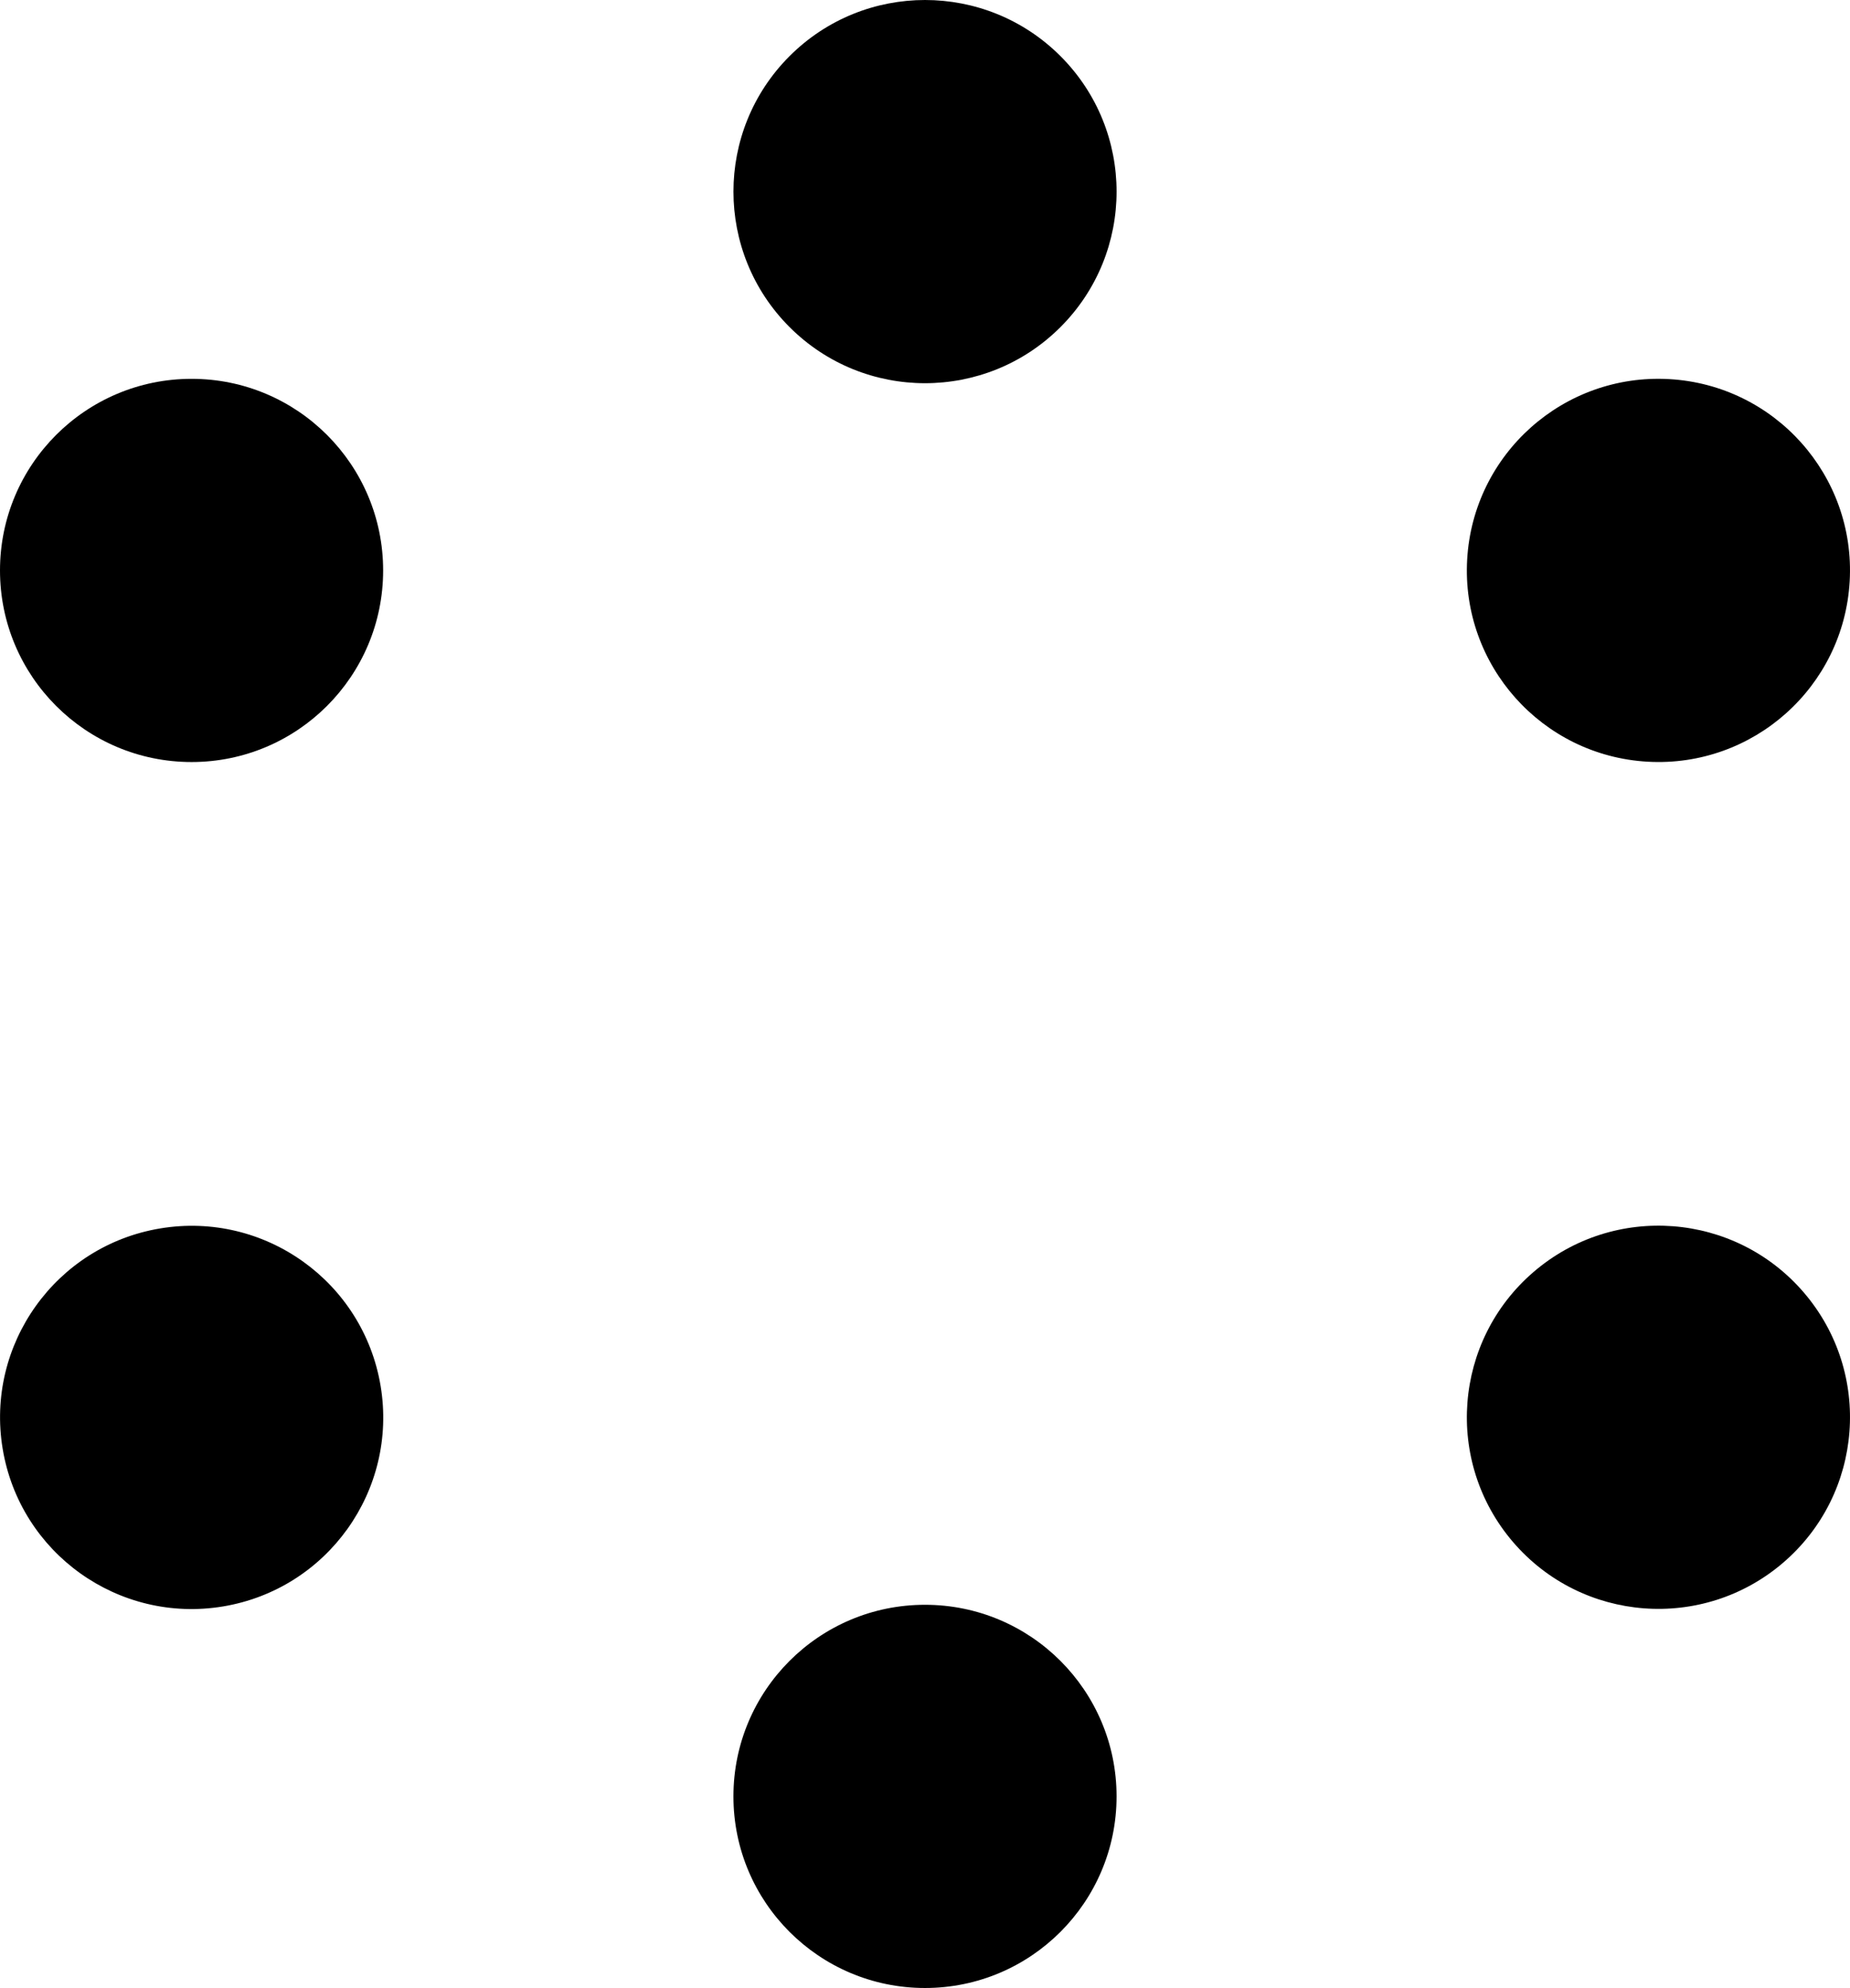 <?xml version="1.0" encoding="UTF-8"?> <svg xmlns="http://www.w3.org/2000/svg" id="Layer_2" data-name="Layer 2" viewBox="0 0 241.14 259.07"><g id="_Ñëîé_1" data-name="Ñëîé 1"><g><circle cx="120.57" cy="24.97" r="24.97" transform="translate(17.66 92.57) rotate(-45)"></circle><circle cx="120.57" cy="234.11" r="24.97"></circle><circle cx="24.97" cy="74.34" r="24.97"></circle><circle cx="24.97" cy="184.73" r="24.97" transform="translate(-29.95 6.59) rotate(-9.44)"></circle><circle cx="216.17" cy="184.73" r="24.97" transform="translate(-68.18 185.22) rotate(-40.62)"></circle><circle cx="216.17" cy="74.34" r="24.97" transform="translate(129.73 285.96) rotate(-86.76)"></circle></g></g></svg> 